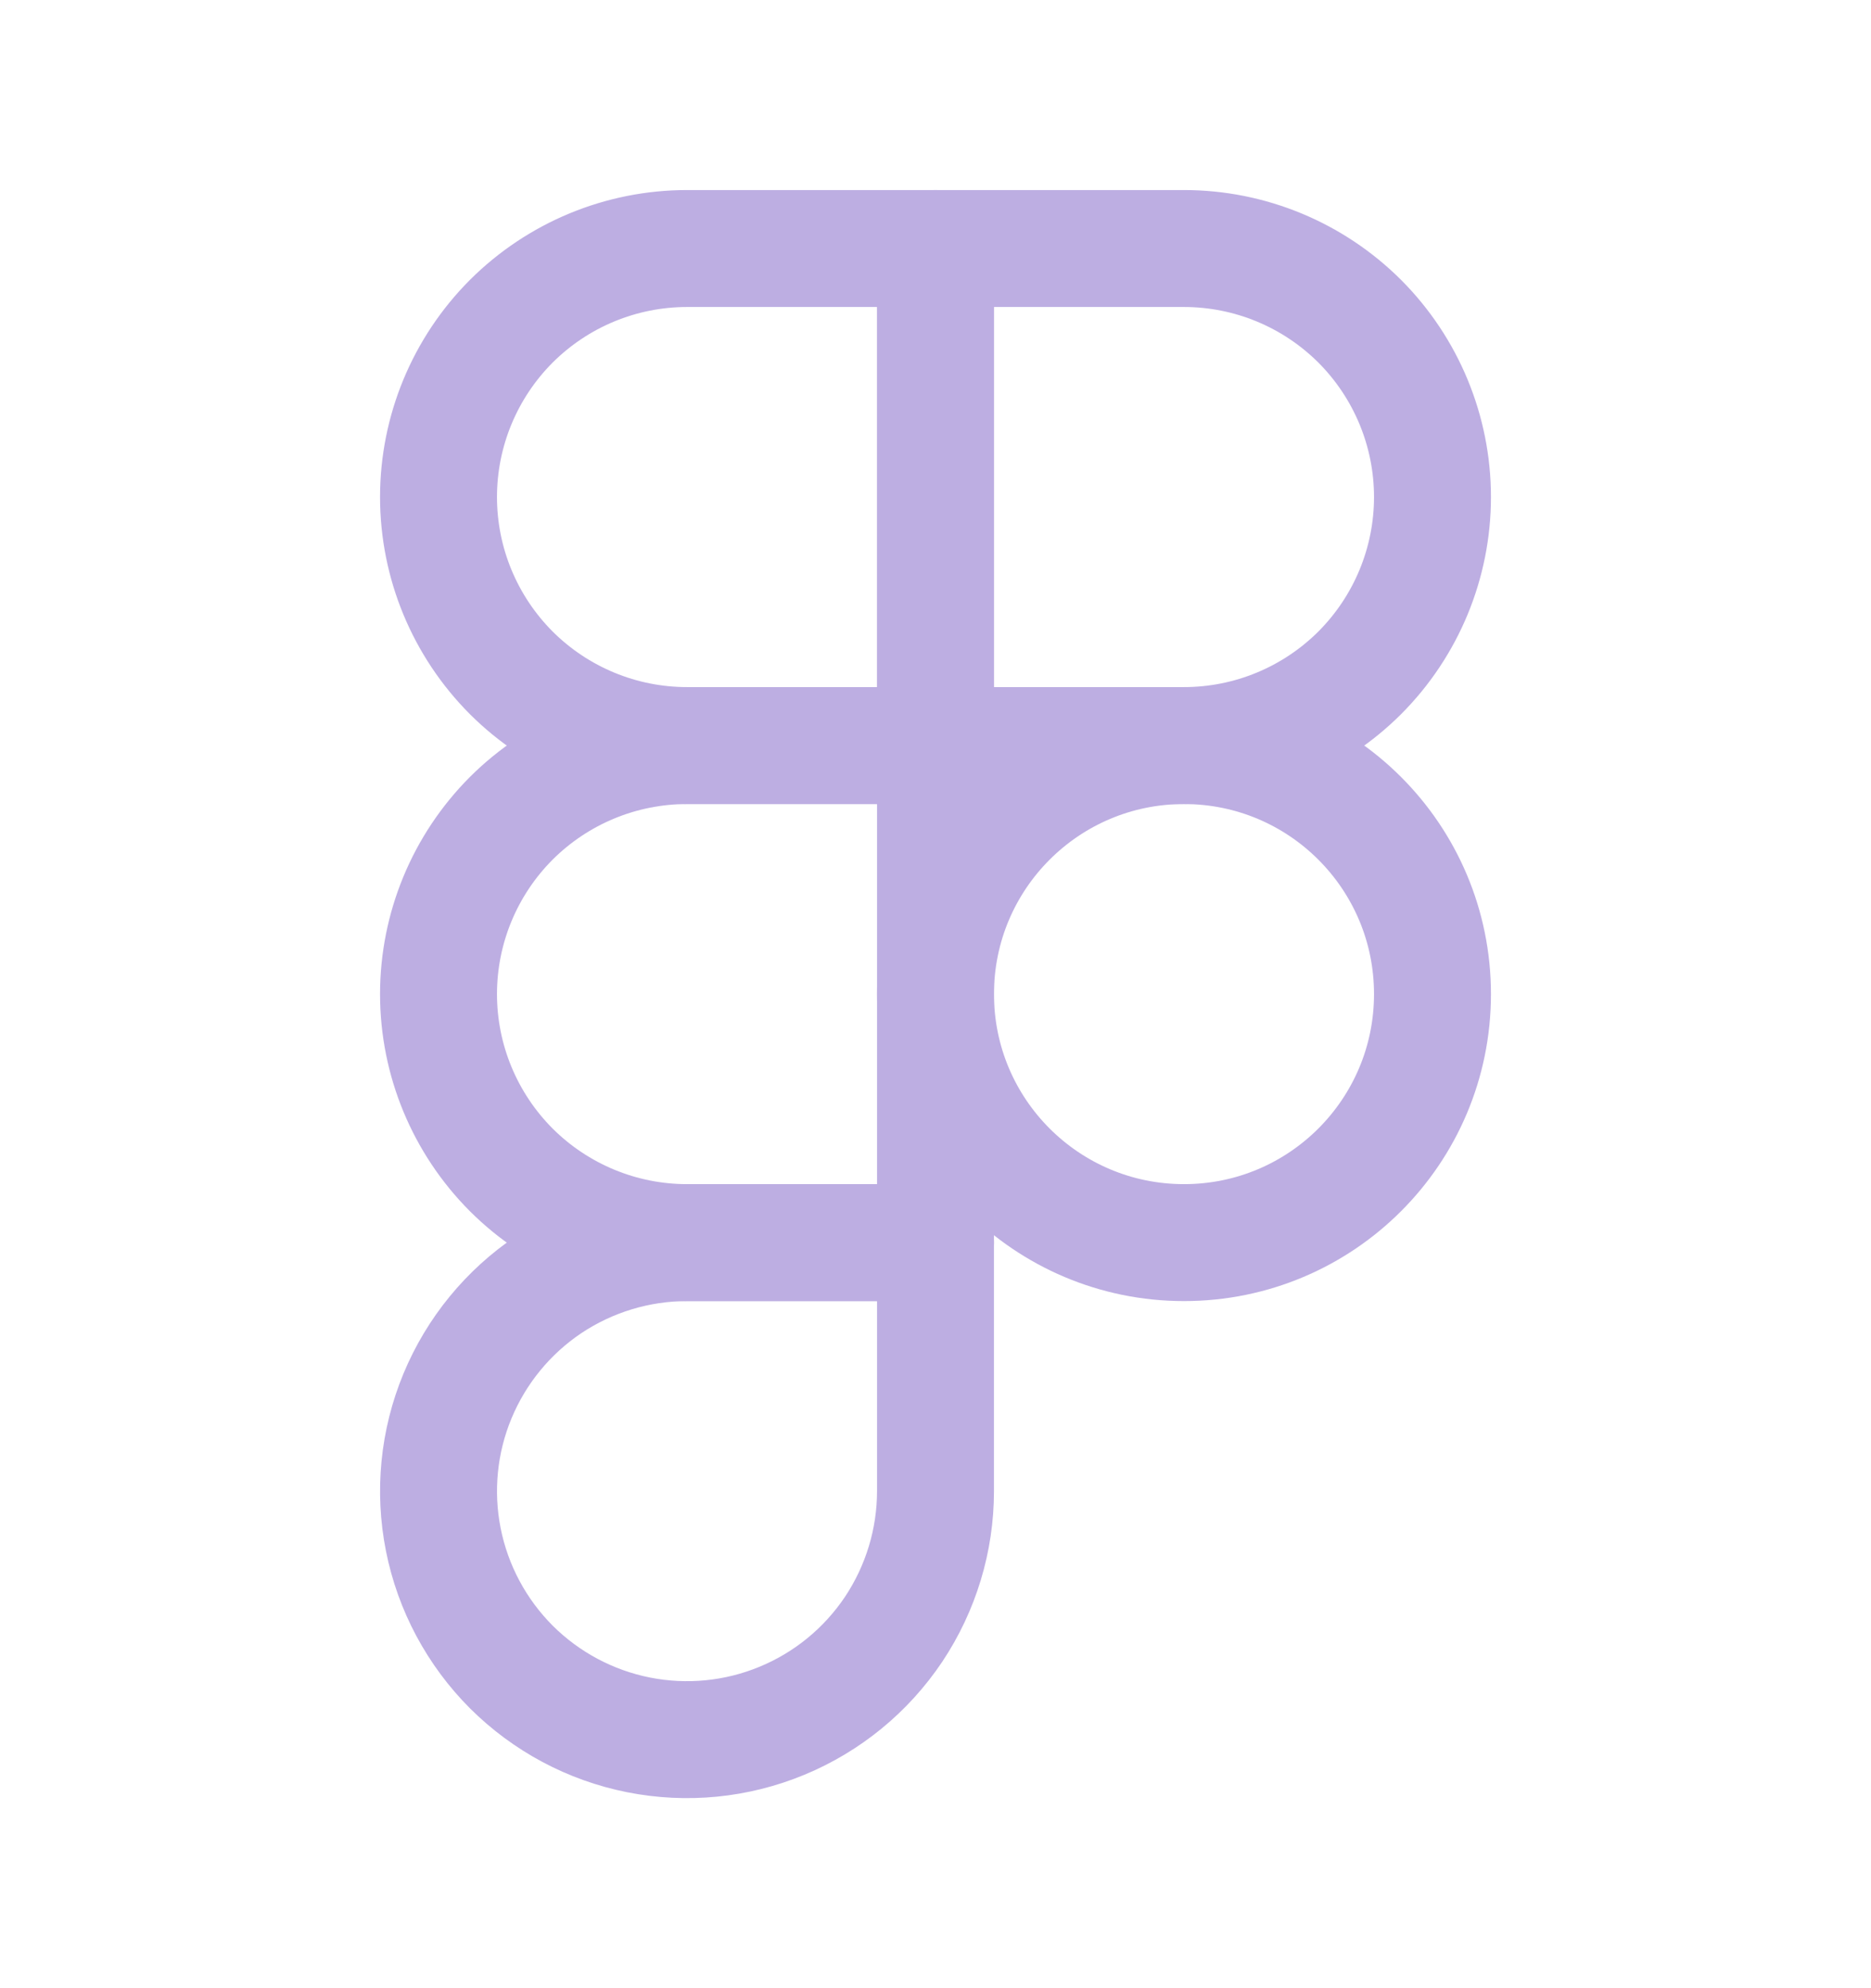 <svg width="16" height="17" viewBox="0 0 16 17" fill="none" xmlns="http://www.w3.org/2000/svg">
<path d="M10.125 10.625C11.299 10.625 12.25 9.674 12.25 8.5C12.25 7.326 11.299 6.375 10.125 6.375C8.951 6.375 8 7.326 8 8.5C8 9.674 8.951 10.625 10.125 10.625Z" stroke="#BDAEE2" stroke-linecap="round" stroke-linejoin="round"/>
<path d="M8 6.375V2.125H5.875C5.311 2.125 4.771 2.349 4.372 2.747C3.974 3.146 3.75 3.686 3.75 4.25C3.75 4.814 3.974 5.354 4.372 5.753C4.771 6.151 5.311 6.375 5.875 6.375H8Z" stroke="#BDAEE2" stroke-linecap="round" stroke-linejoin="round"/>
<path d="M8 10.625V6.375H5.875C5.311 6.375 4.771 6.599 4.372 6.997C3.974 7.396 3.75 7.936 3.75 8.5C3.75 9.064 3.974 9.604 4.372 10.003C4.771 10.401 5.311 10.625 5.875 10.625H8Z" stroke="#BDAEE2" stroke-linecap="round" stroke-linejoin="round"/>
<path d="M8 6.375V2.125H10.125C10.689 2.125 11.229 2.349 11.628 2.747C12.026 3.146 12.25 3.686 12.25 4.25C12.25 4.814 12.026 5.354 11.628 5.753C11.229 6.151 10.689 6.375 10.125 6.375H8Z" stroke="#BDAEE2" stroke-linecap="round" stroke-linejoin="round"/>
<path d="M8 10.625V12.75C8 13.17 7.875 13.581 7.642 13.931C7.408 14.28 7.077 14.552 6.688 14.713C6.3 14.874 5.873 14.916 5.46 14.834C5.048 14.752 4.67 14.55 4.372 14.253C4.075 13.955 3.873 13.577 3.791 13.165C3.709 12.752 3.751 12.325 3.912 11.937C4.073 11.549 4.345 11.217 4.694 10.983C5.044 10.75 5.455 10.625 5.875 10.625H8Z" stroke="#BDAEE2" stroke-linecap="round" stroke-linejoin="round"/>
</svg>
